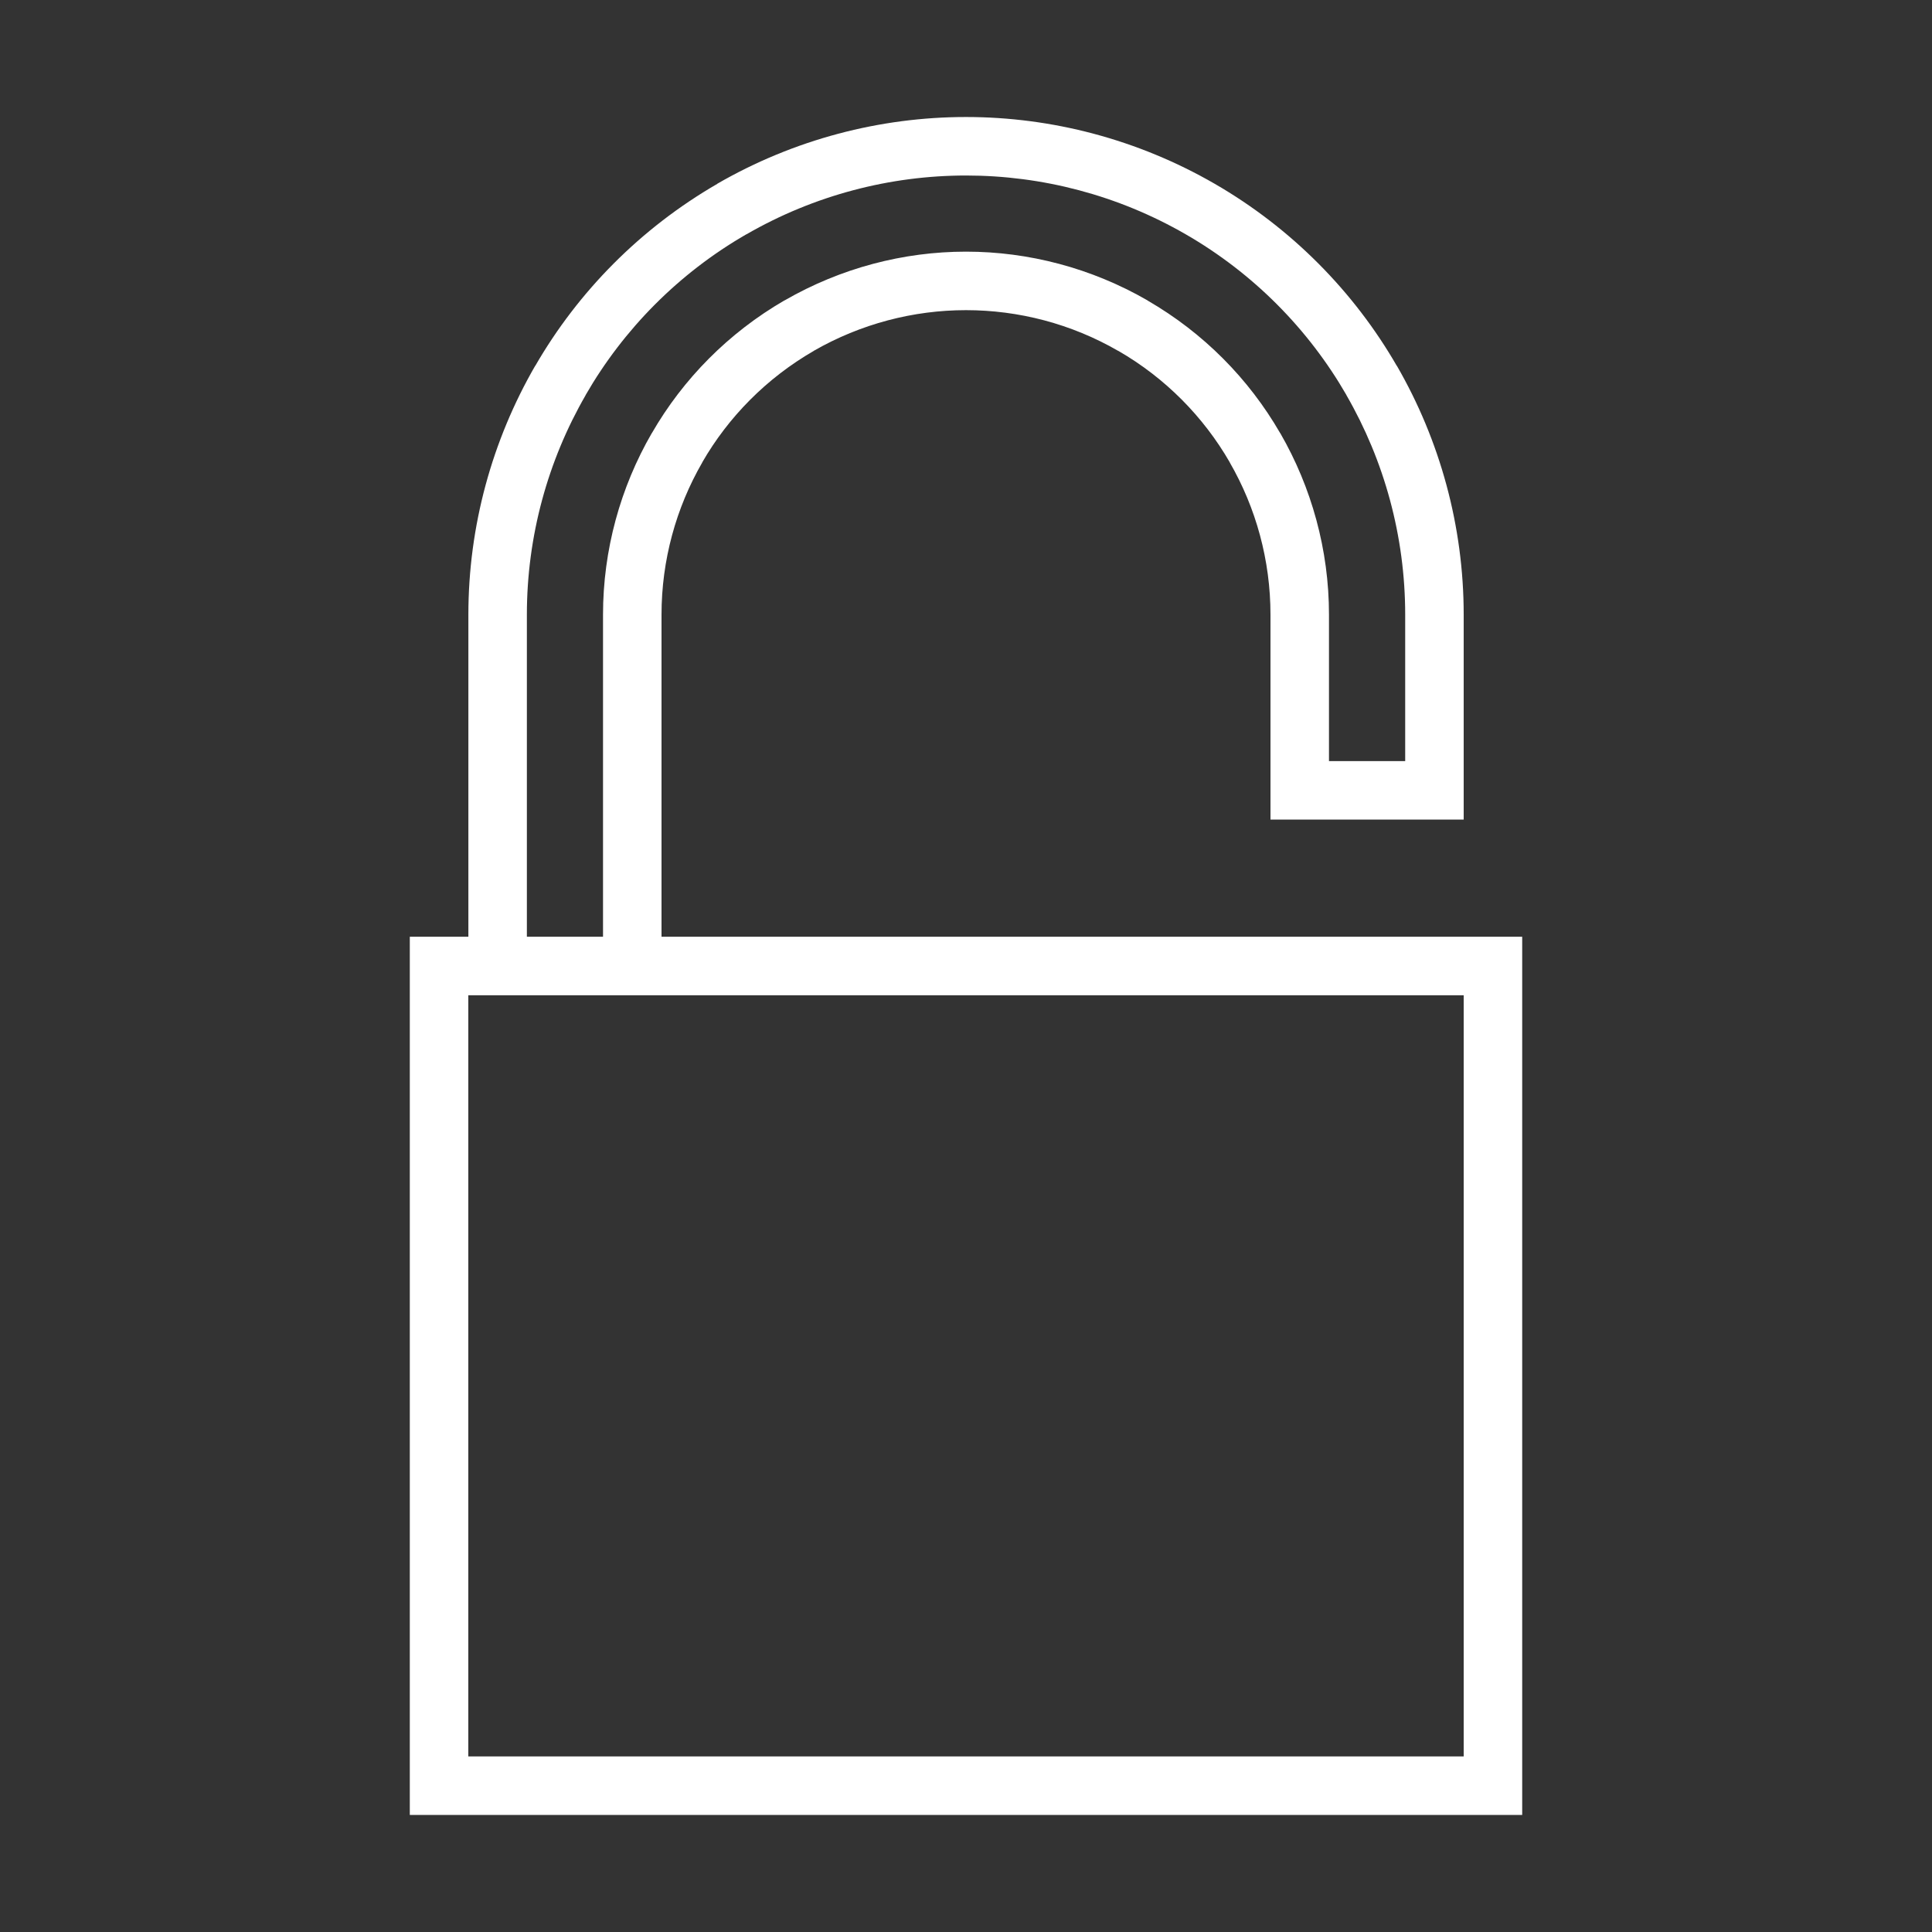 <svg xmlns="http://www.w3.org/2000/svg" xml:space="preserve" fill-rule="evenodd" clip-rule="evenodd" image-rendering="optimizeQuality" shape-rendering="geometricPrecision" text-rendering="geometricPrecision" viewBox="0 0 3300000 3300000" id="Software">
  <rect x="0" y="0" width="3300000" height="3300000" fill="#333333" stroke="none"/>
  <path d="M1029995 1600036v-550079c0-110559 29648-217338 83274-310062h118c53389-92723 131230-171626 226551-226787h237c96030-55398 203282-83274 309825-83274 106779 0 214031 27876 310062 83274l-119 118c95795 55279 173281 134064 226670 226551h118c53626 92842 83274 199621 83274 310180v250057h130167v-250057c0-134065-35790-263168-100401-375027v-236c-64611-112095-158515-207653-274508-274508-115874-66855-245451-100401-375263-100401-129576 0-259271 33664-374909 100401h-236c-115993 66855-209897 162413-274508 274508v236c-64611 111859-100401 240962-100401 375027v550079h130049zm-229977 0v-550079c0-151664 40633-297895 114103-425109l118 118c73233-126859 179776-235056 310888-310888l-118-119c131466-75950 278406-114102 424991-114102 146467 0 293289 38152 424873 114102 131230 75833 237773 184148 311006 311007l119-118c73469 127214 114102 273445 114102 425109v349986h-330023v-349986c0-93077-24805-182611-69572-260097v-237c-44767-77604-109969-143986-190290-190289h-236c-80084-46302-170091-69572-259979-69572s-179777 23388-259979 69454v118c-80439 46421-145877 112804-190526 190408v236c-44767 77486-69572 167020-69572 259979v550079h1470106v1499989H699971V1600036h100047zm1700082 99928H799900v1300133h1700200V1699964z" fill="#ffffff" fill-rule="nonzero" class="color373435 svgShape"></path>
</svg>
